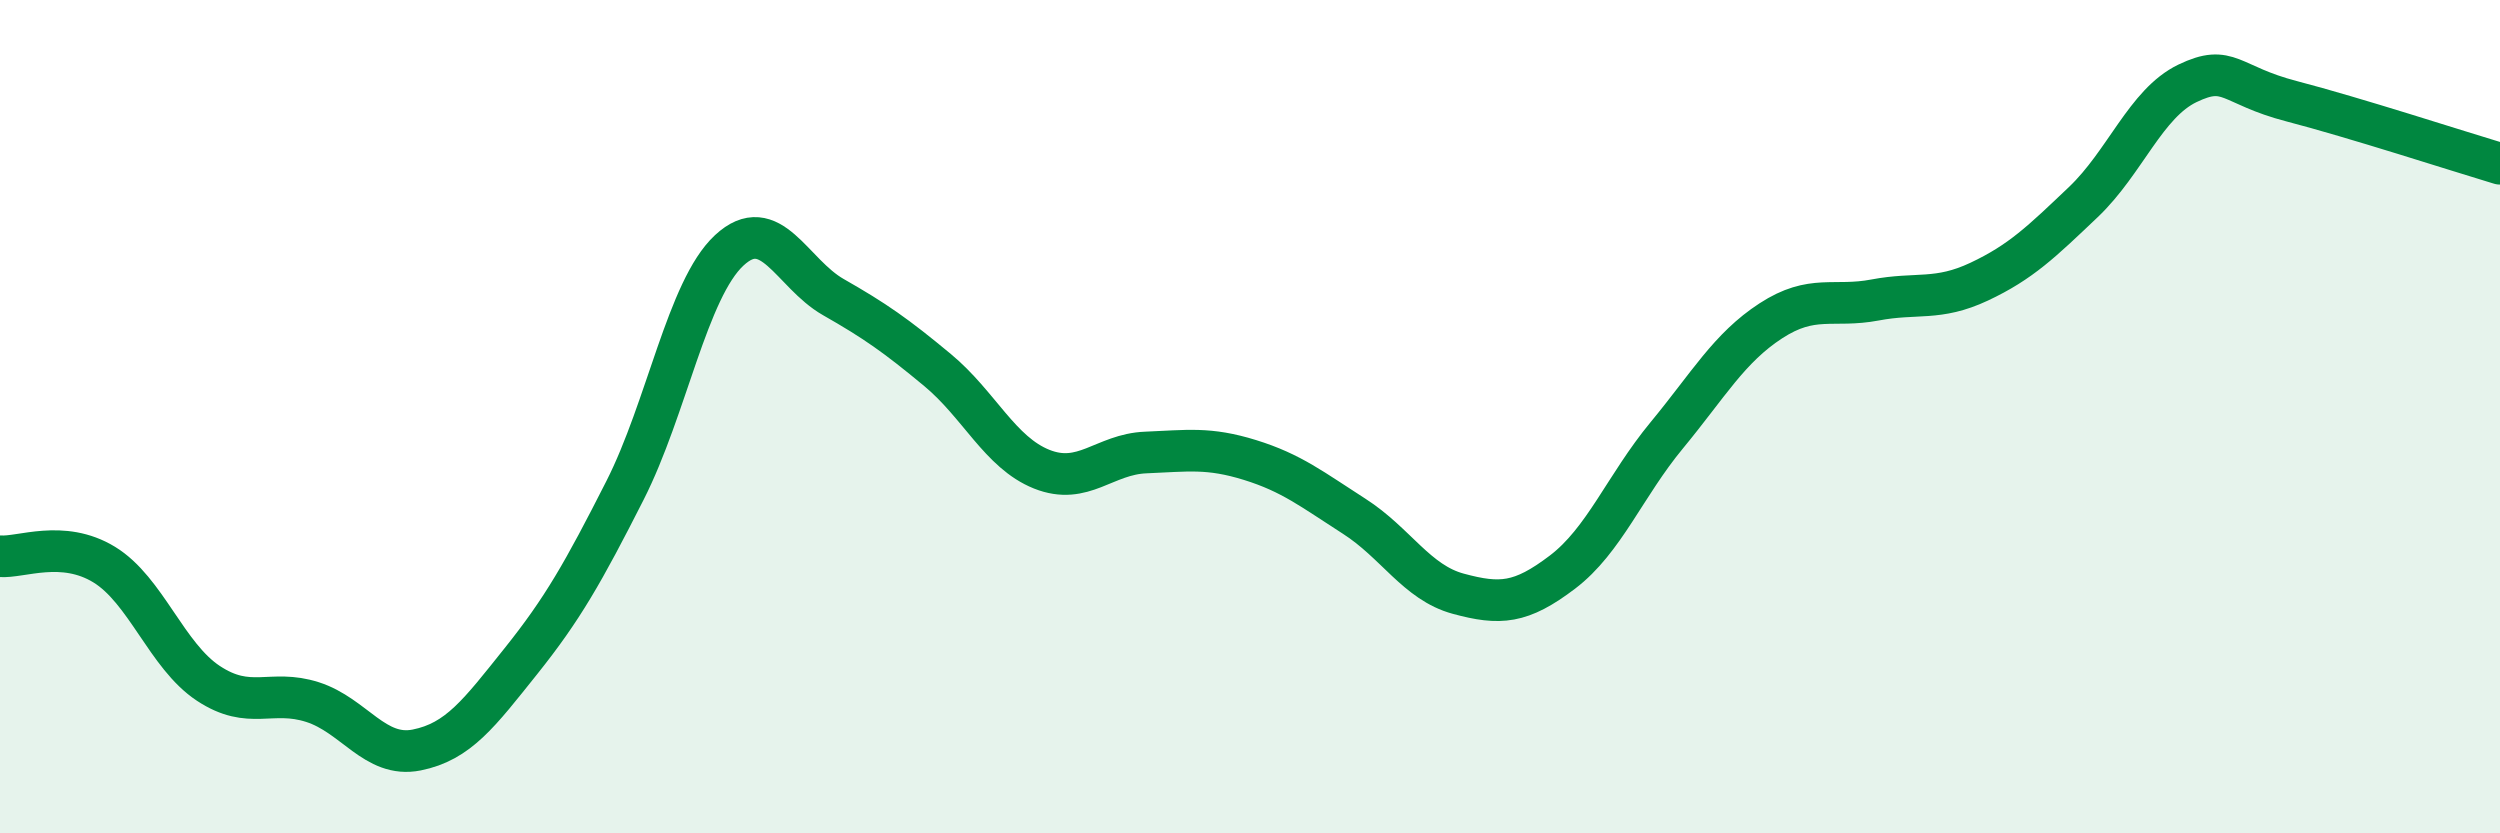 
    <svg width="60" height="20" viewBox="0 0 60 20" xmlns="http://www.w3.org/2000/svg">
      <path
        d="M 0,13.35 C 0.5,13.39 1.5,12.94 2.5,13.55 C 3.5,14.16 4,15.74 5,16.4 C 6,17.06 6.5,16.53 7.5,16.85 C 8.5,17.17 9,18.2 10,18 C 11,17.8 11.5,17.12 12.5,15.87 C 13.5,14.62 14,13.74 15,11.77 C 16,9.8 16.5,6.94 17.5,6.01 C 18.5,5.08 19,6.56 20,7.13 C 21,7.7 21.5,8.05 22.5,8.88 C 23.5,9.71 24,10.86 25,11.26 C 26,11.66 26.5,10.9 27.5,10.86 C 28.5,10.82 29,10.73 30,11.04 C 31,11.35 31.5,11.75 32.5,12.39 C 33.5,13.03 34,13.98 35,14.25 C 36,14.52 36.5,14.49 37.5,13.73 C 38.5,12.97 39,11.66 40,10.45 C 41,9.24 41.5,8.35 42.5,7.7 C 43.5,7.05 44,7.39 45,7.2 C 46,7.01 46.5,7.23 47.5,6.76 C 48.5,6.29 49,5.8 50,4.85 C 51,3.9 51.5,2.48 52.5,2 C 53.5,1.52 53.5,2.04 55,2.43 C 56.5,2.82 59,3.63 60,3.93L60 20L0 20Z"
        fill="#008740"
        opacity="0.1"
        stroke-linecap="round"
        stroke-linejoin="round"
      />
      <path
        d="M 0,13.35 C 0.5,13.39 1.5,12.94 2.5,13.55 C 3.5,14.16 4,15.74 5,16.4 C 6,17.06 6.5,16.53 7.5,16.85 C 8.5,17.17 9,18.2 10,18 C 11,17.8 11.5,17.12 12.5,15.87 C 13.5,14.62 14,13.74 15,11.77 C 16,9.8 16.5,6.94 17.5,6.01 C 18.5,5.08 19,6.56 20,7.13 C 21,7.7 21.5,8.05 22.5,8.88 C 23.5,9.71 24,10.86 25,11.26 C 26,11.66 26.5,10.9 27.5,10.86 C 28.5,10.82 29,10.73 30,11.04 C 31,11.35 31.5,11.75 32.5,12.39 C 33.5,13.03 34,13.98 35,14.25 C 36,14.52 36.5,14.49 37.5,13.73 C 38.5,12.97 39,11.66 40,10.45 C 41,9.24 41.5,8.35 42.5,7.7 C 43.5,7.05 44,7.39 45,7.2 C 46,7.01 46.5,7.23 47.5,6.76 C 48.5,6.29 49,5.8 50,4.85 C 51,3.9 51.5,2.48 52.5,2 C 53.5,1.52 53.5,2.04 55,2.43 C 56.5,2.82 59,3.63 60,3.93"
        stroke="#008740"
        stroke-width="1"
        fill="none"
        stroke-linecap="round"
        stroke-linejoin="round"
      />
    </svg>
  